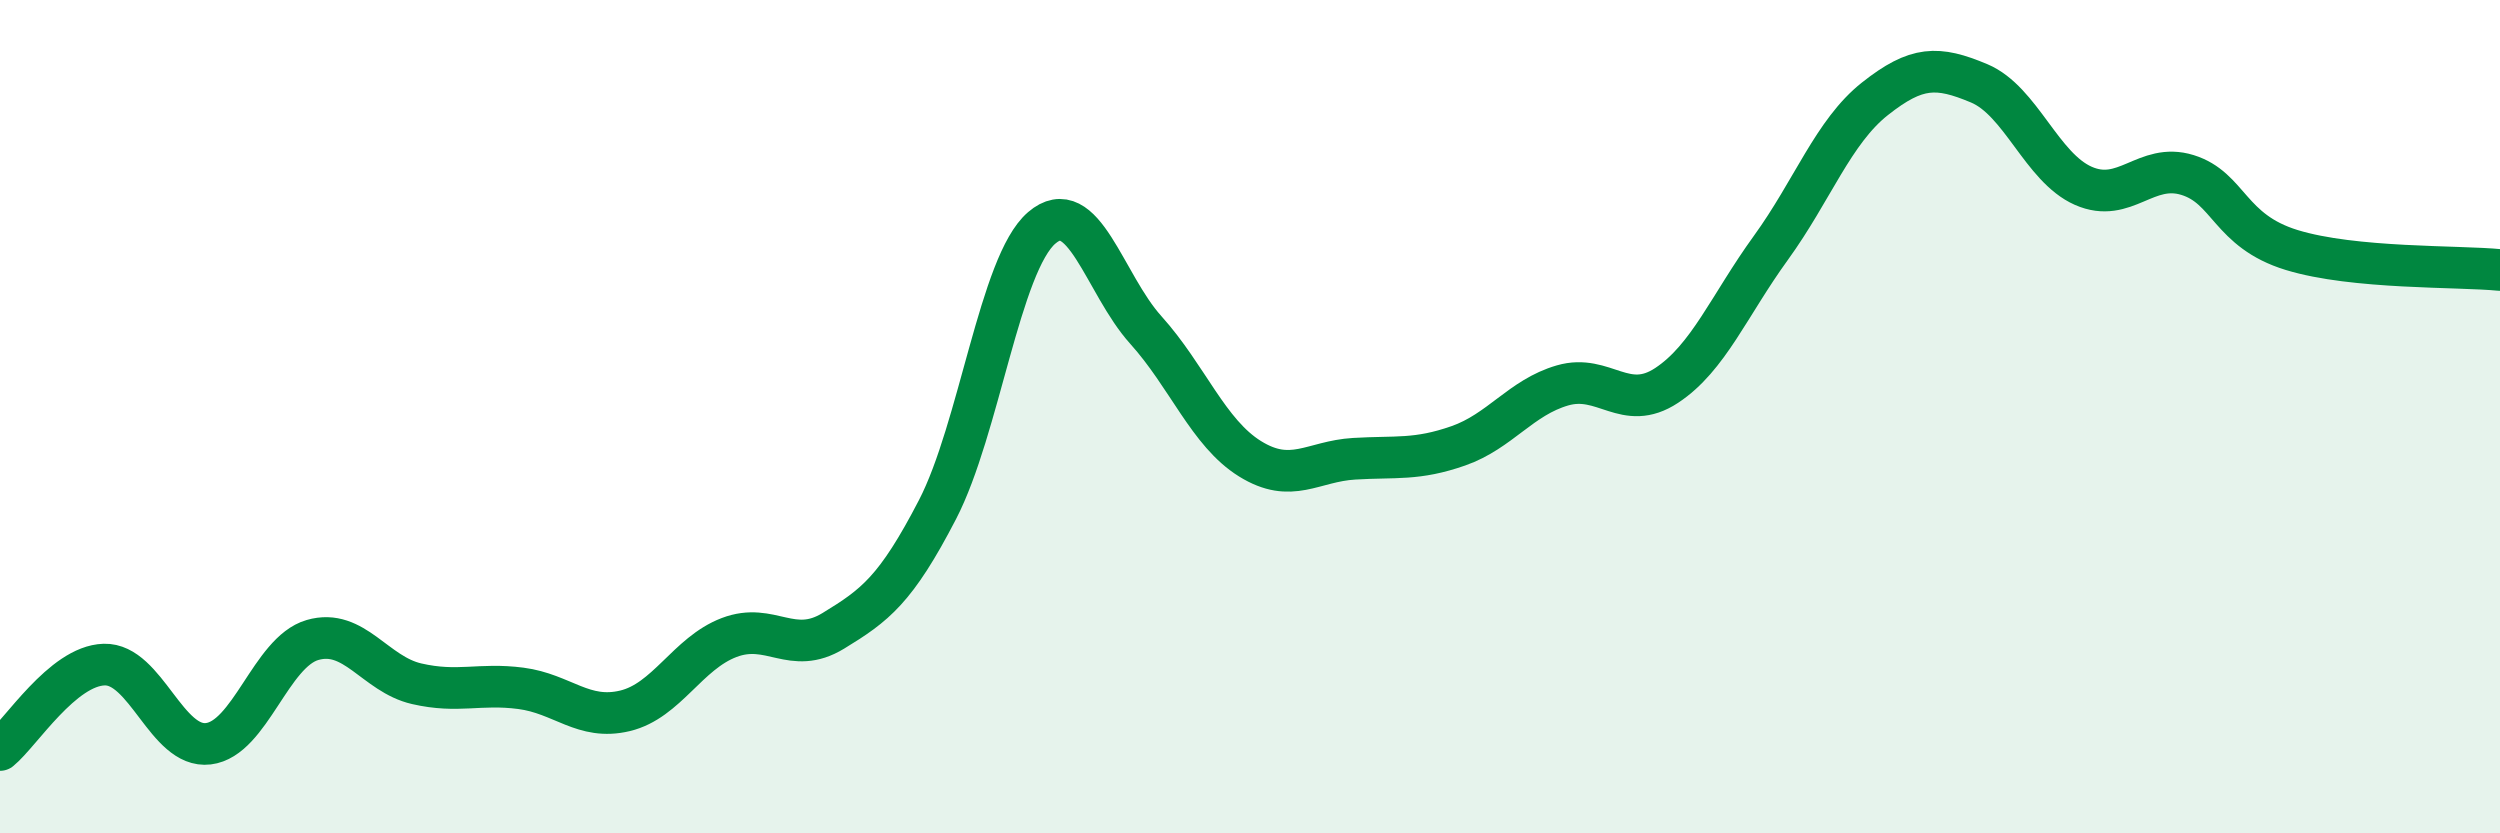
    <svg width="60" height="20" viewBox="0 0 60 20" xmlns="http://www.w3.org/2000/svg">
      <path
        d="M 0,18 C 0.5,17.59 1.5,15.98 2.5,15.95 C 3.5,15.92 4,17.97 5,17.85 C 6,17.73 6.5,15.65 7.5,15.36 C 8.5,15.07 9,16.18 10,16.41 C 11,16.64 11.5,16.39 12.5,16.52 C 13.5,16.65 14,17.3 15,17.06 C 16,16.82 16.5,15.68 17.5,15.3 C 18.5,14.92 19,15.75 20,15.14 C 21,14.53 21.5,14.16 22.5,12.23 C 23.5,10.3 24,6.33 25,5.47 C 26,4.61 26.5,6.81 27.5,7.92 C 28.5,9.03 29,10.39 30,11.01 C 31,11.63 31.5,11.07 32.5,11.01 C 33.5,10.95 34,11.05 35,10.7 C 36,10.35 36.5,9.54 37.5,9.25 C 38.5,8.96 39,9.91 40,9.25 C 41,8.59 41.5,7.33 42.5,5.95 C 43.5,4.57 44,3.16 45,2.37 C 46,1.58 46.5,1.58 47.5,2 C 48.5,2.42 49,4.02 50,4.46 C 51,4.9 51.5,3.89 52.5,4.2 C 53.5,4.51 53.5,5.54 55,6 C 56.5,6.46 59,6.38 60,6.48L60 20L0 20Z"
        fill="#008740"
        opacity="0.1"
        stroke-linecap="round"
        stroke-linejoin="round"
      />
      <path
        d="M 0,18 C 0.5,17.59 1.5,15.98 2.5,15.95 C 3.5,15.92 4,17.97 5,17.85 C 6,17.73 6.5,15.65 7.5,15.36 C 8.5,15.07 9,16.18 10,16.41 C 11,16.64 11.5,16.39 12.5,16.52 C 13.5,16.65 14,17.3 15,17.06 C 16,16.82 16.5,15.68 17.5,15.3 C 18.5,14.92 19,15.75 20,15.14 C 21,14.53 21.5,14.16 22.5,12.23 C 23.5,10.3 24,6.33 25,5.47 C 26,4.61 26.5,6.81 27.5,7.92 C 28.5,9.03 29,10.39 30,11.01 C 31,11.63 31.5,11.07 32.5,11.01 C 33.5,10.95 34,11.05 35,10.7 C 36,10.35 36.5,9.54 37.5,9.25 C 38.5,8.96 39,9.91 40,9.25 C 41,8.59 41.5,7.33 42.5,5.95 C 43.5,4.57 44,3.16 45,2.37 C 46,1.58 46.5,1.58 47.5,2 C 48.5,2.42 49,4.02 50,4.46 C 51,4.9 51.5,3.89 52.5,4.2 C 53.5,4.51 53.5,5.54 55,6 C 56.5,6.46 59,6.38 60,6.48"
        stroke="#008740"
        stroke-width="1"
        fill="none"
        stroke-linecap="round"
        stroke-linejoin="round"
      />
    </svg>
  